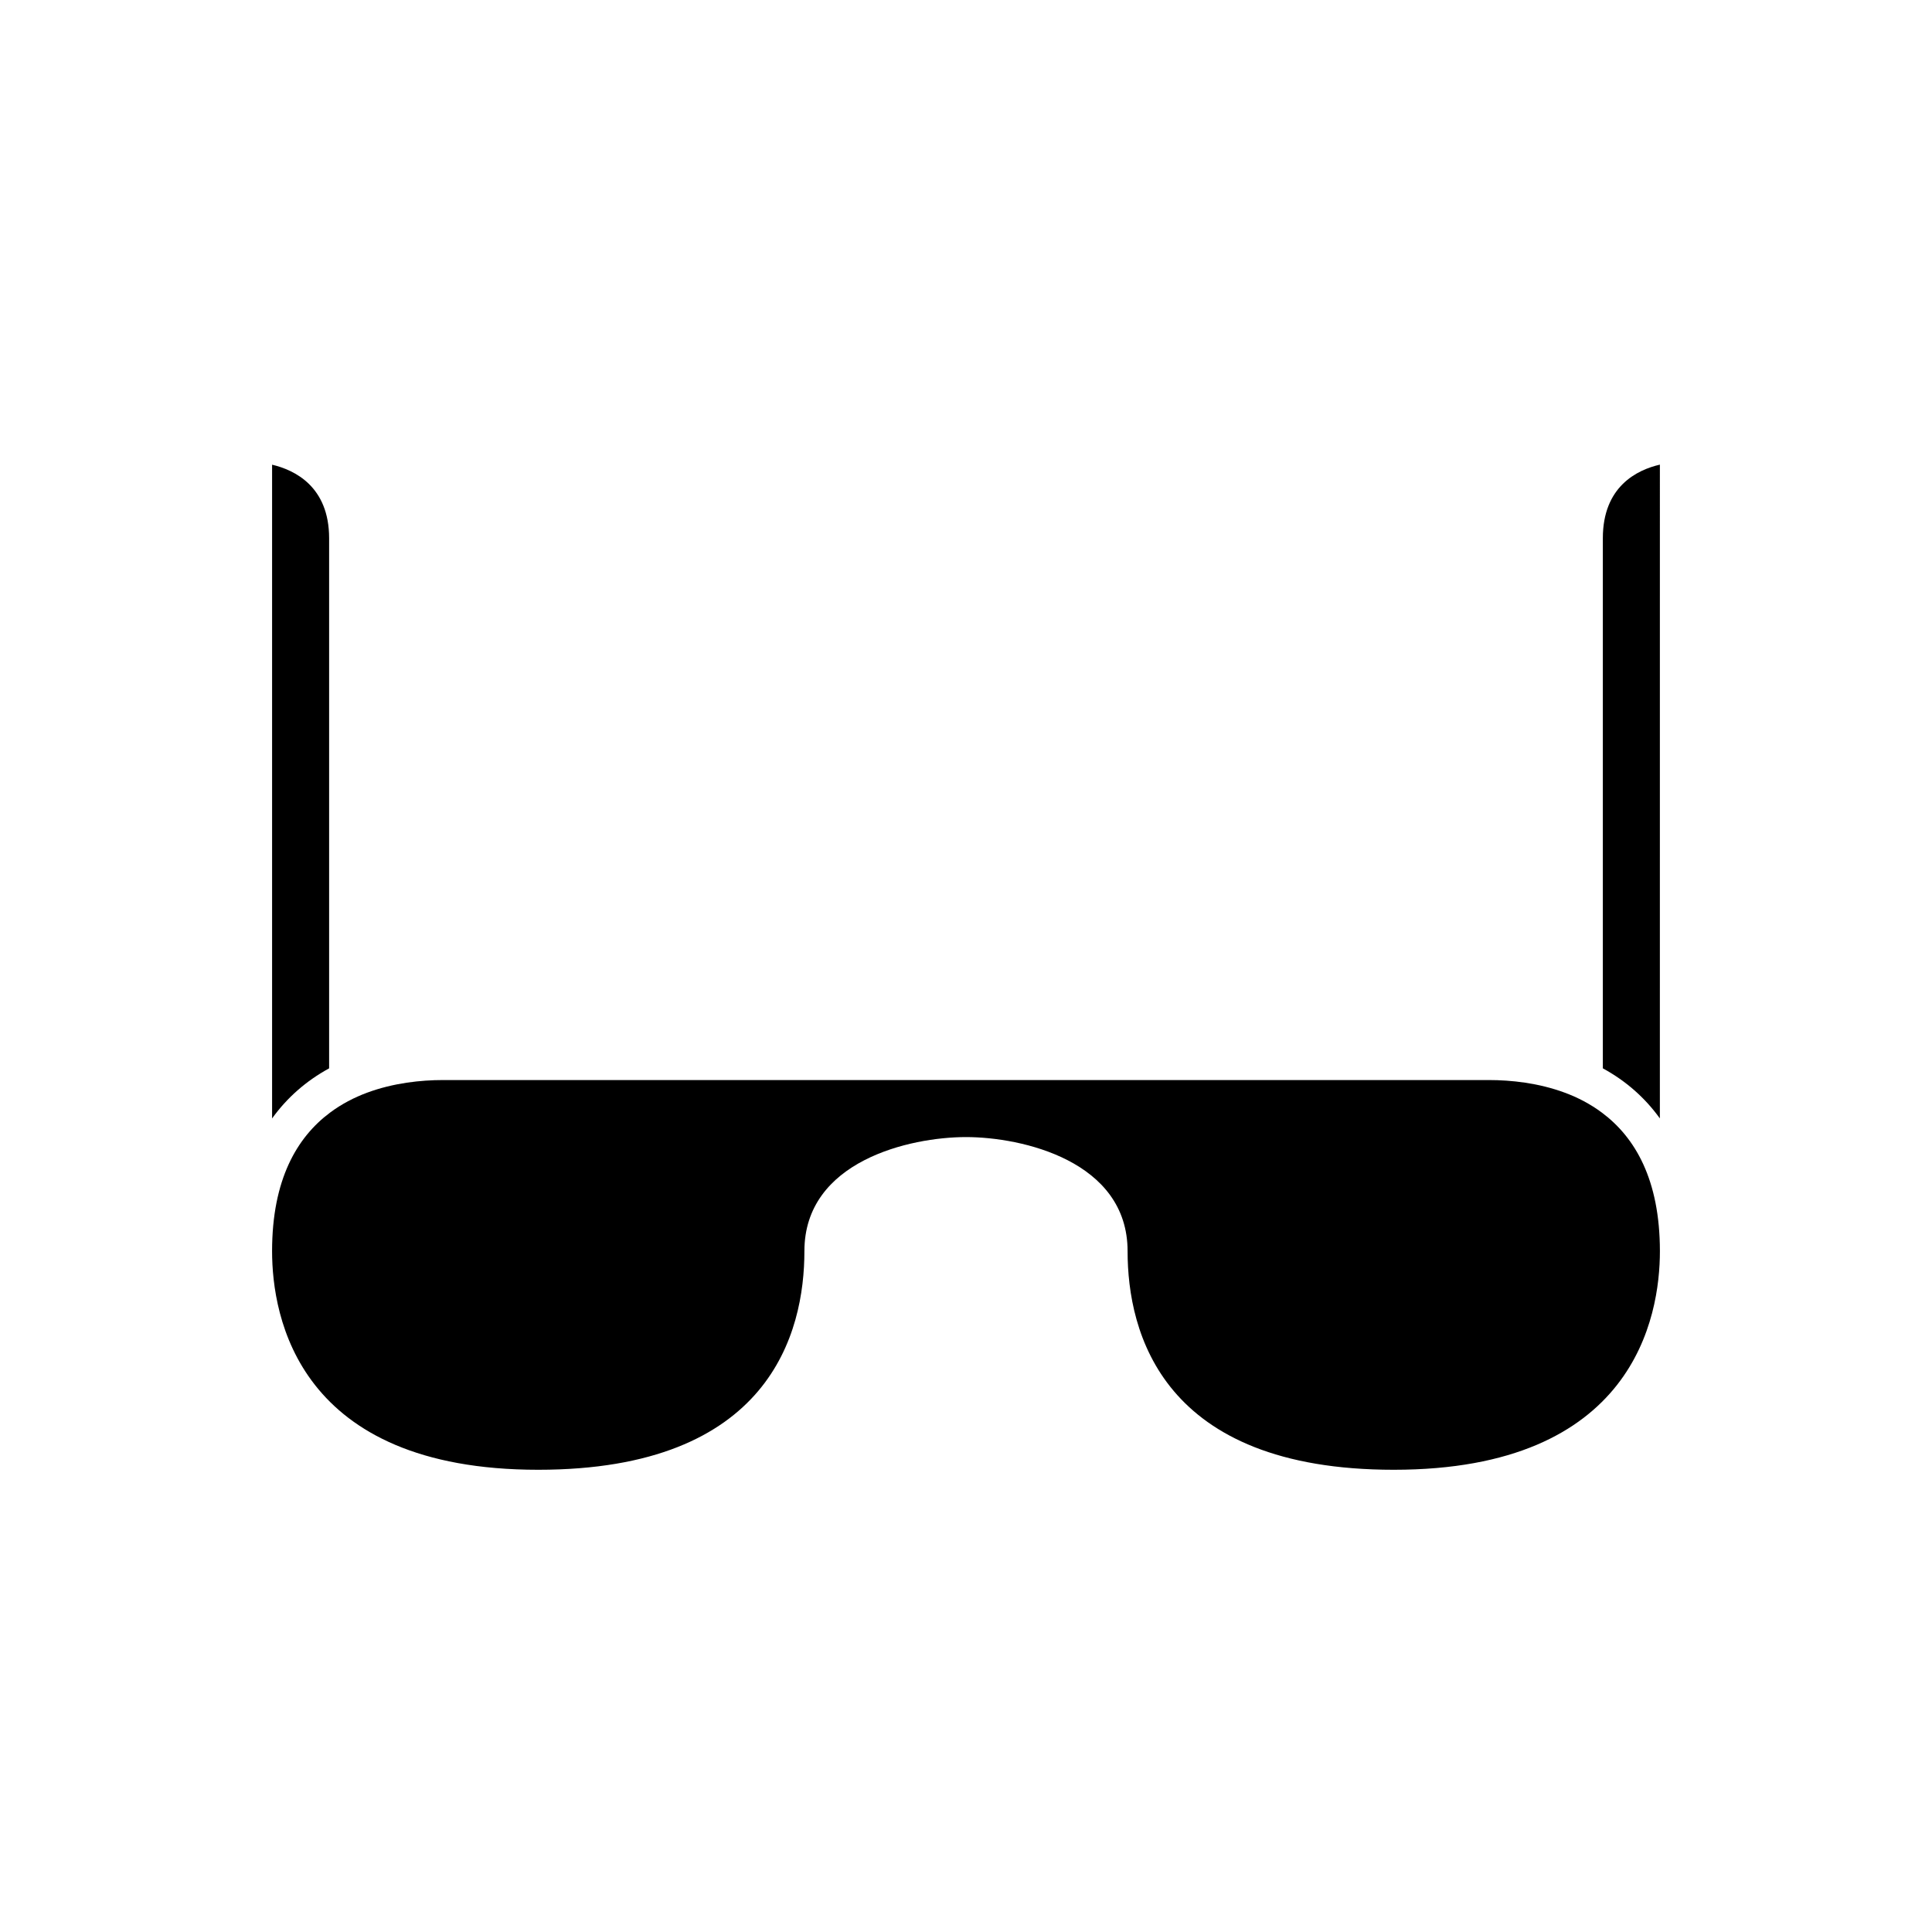 <?xml version="1.0" encoding="UTF-8"?>
<!-- Uploaded to: SVG Repo, www.svgrepo.com, Generator: SVG Repo Mixer Tools -->
<svg fill="#000000" width="800px" height="800px" version="1.1" viewBox="144 144 512 512" xmlns="http://www.w3.org/2000/svg">
 <g>
  <path d="m568.77 286.64v140.48c6.086 3.316 11.156 7.773 15.113 13.273l0.004-173.26c-6.027 1.387-15.117 5.758-15.117 19.508z"/>
  <path d="m231.22 427.12v-140.48c0-13.699-9.137-18.086-15.113-19.492v173.25c3.957-5.5 9.027-9.957 15.113-13.273z"/>
  <path d="m568.55 438.88c-3.09-2.309-6.43-4.035-9.855-5.305-6.988-2.594-14.262-3.352-20.152-3.352h-277.1c-5.891 0-13.164 0.758-20.152 3.348-3.426 1.27-6.766 2.996-9.855 5.305-8.723 6.523-15.332 17.691-15.332 36.691 0 17.418 6.875 57.938 70.535 57.938 61.371 0 70.535-36.301 70.535-57.938 0-23.91 28.008-30.23 42.824-30.23 14.812 0 42.824 6.316 42.824 30.23 0 21.637 9.16 57.938 70.535 57.938 63.66 0 70.535-40.52 70.535-57.938-0.008-19-6.621-30.168-15.344-36.688z"/>
 </g>
</svg>